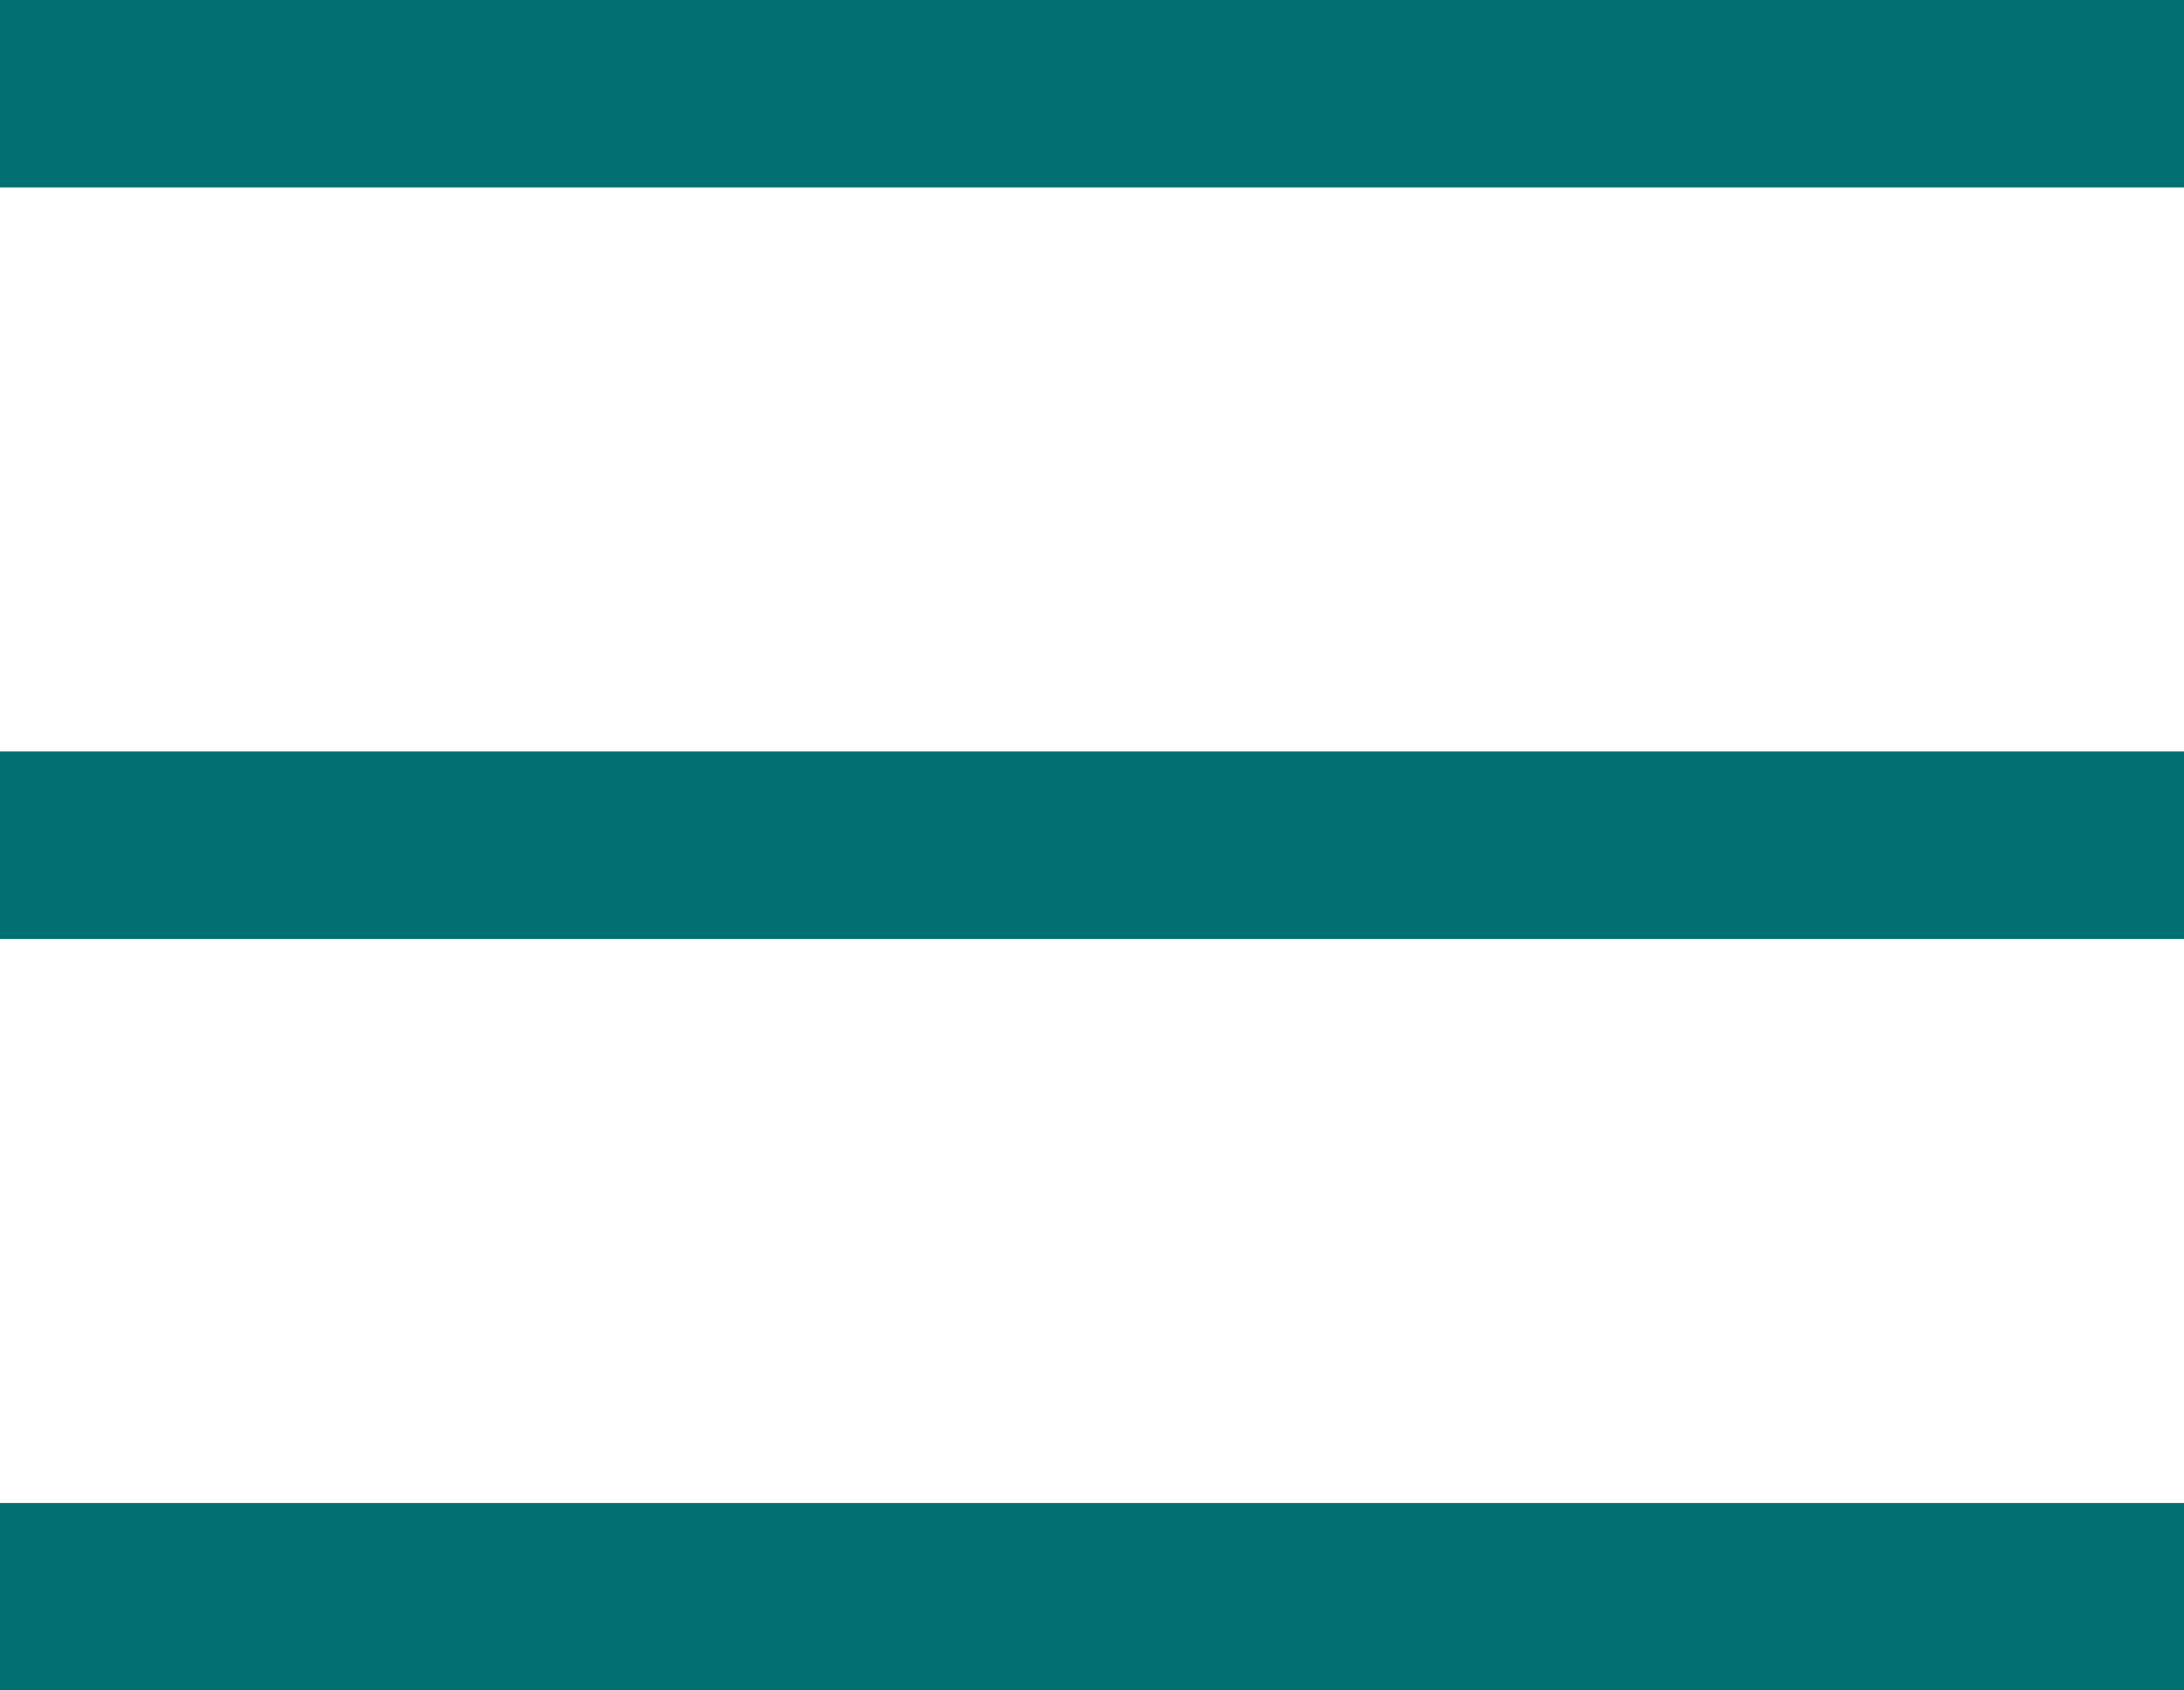 <svg xmlns="http://www.w3.org/2000/svg" width="31" height="24" viewBox="0 0 31 24" fill="none"><g clip-path="url(#clip0_259_130)"><path d="M31 0H0V2.661H31V0Z" fill="#007072"></path><path d="M31 10.669H0V13.331H31V10.669Z" fill="#007072"></path><path d="M31 21.339H0V24H31V21.339Z" fill="#007072"></path></g><defs><clipPath id="clip0_259_130"><rect width="31" height="24" fill="white"></rect></clipPath></defs></svg>